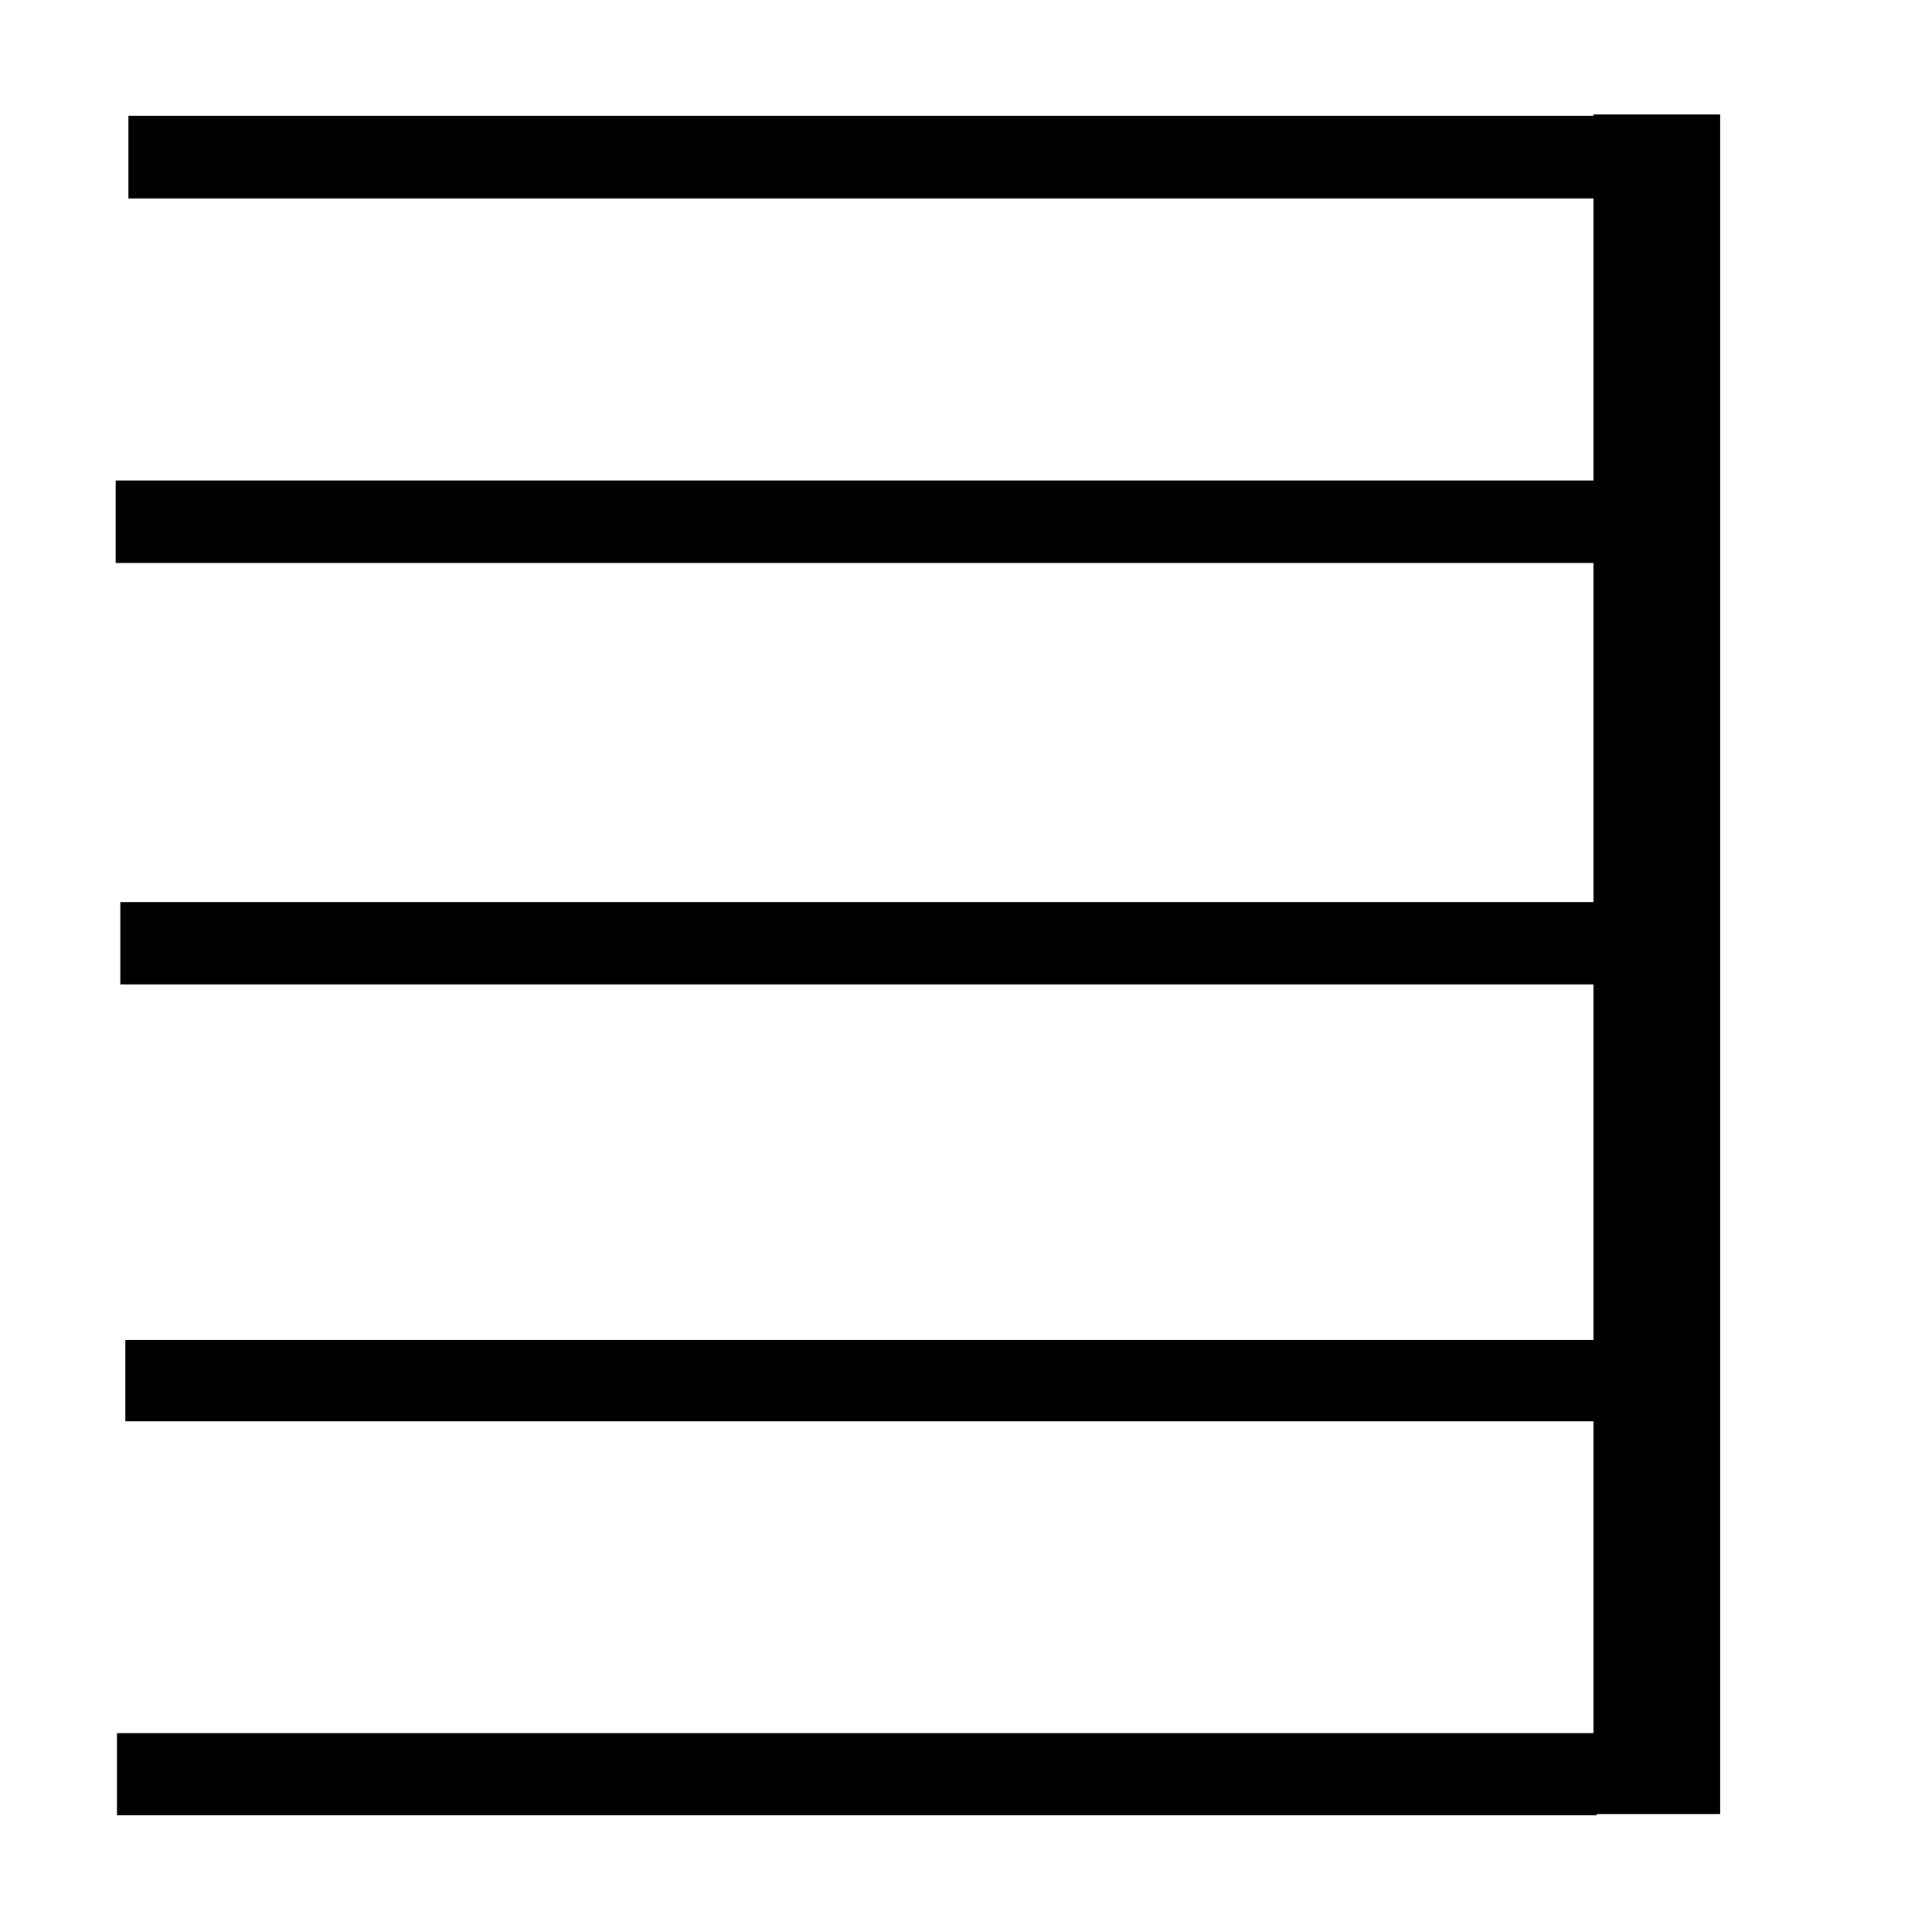 <?xml version="1.0" encoding="UTF-8" standalone="no"?>
<svg
   xmlns:dc="http://purl.org/dc/elements/1.1/"
   xmlns:cc="http://creativecommons.org/ns#"
   xmlns:rdf="http://www.w3.org/1999/02/22-rdf-syntax-ns#"
   xmlns:svg="http://www.w3.org/2000/svg"
   xmlns="http://www.w3.org/2000/svg"
   xmlns:sodipodi="http://sodipodi.sourceforge.net/DTD/sodipodi-0.dtd"
   xmlns:inkscape="http://www.inkscape.org/namespaces/inkscape"
   width="48"
   height="48"
   version="1.1"
   id="svg6"
   sodipodi:docname="single_bar.svg"
   inkscape:version="0.92.4 (5da689c313, 2019-01-14)">
  <defs
     id="defs10" />
  <sodipodi:namedview
     pagecolor="#ffffff"
     bordercolor="#666666"
     borderopacity="1"
     objecttolerance="1"
     gridtolerance="1"
     guidetolerance="1"
     inkscape:pageopacity="0"
     inkscape:pageshadow="2"
     inkscape:window-width="1920"
     inkscape:window-height="1017"
     id="namedview8"
     showgrid="true"
     inkscape:zoom="17.666667"
     inkscape:cx="14.801887"
     inkscape:cy="35.320755"
     inkscape:window-x="1912"
     inkscape:window-y="-8"
     inkscape:window-maximized="1"
     inkscape:current-layer="g77"
     fit-margin-top="0"
     fit-margin-left="0"
     fit-margin-right="0"
     fit-margin-bottom="0"
     showguides="false"
     showborder="true">
    <inkscape:grid
       type="xygrid"
       id="grid885"
       originx="-454.062"
       originy="45.438" />
  </sodipodi:namedview>
  <g
     class="auto1044"
     id="g77"
     transform="translate(-454.062,-45.438)">
    <g
       class="vf-stavenote"
       id="vf-auto3944"
       transform="translate(30.526,-4.008)">
      <g
         class="vf-modifiers"
         id="g74" />
    </g>
    <rect
       style="opacity:1;fill:#000000;fill-opacity:1;fill-rule:nonzero;stroke:#000000;stroke-width:0.19;stroke-miterlimit:4;stroke-dasharray:none;stroke-opacity:1"
       id="rect828"
       width="2.959"
       height="42.035"
       x="493.746"
       y="48.377" />
    <rect
       style="opacity:1;fill:#000000;fill-opacity:1;fill-rule:nonzero;stroke:#000000;stroke-width:0.124;stroke-miterlimit:4;stroke-dasharray:none;stroke-opacity:1"
       id="rect824"
       width="36.431"
       height="1.929"
       x="457.315"
       y="48.377" />
    <rect
       style="opacity:1;fill:#000000;fill-opacity:1;fill-rule:nonzero;stroke:#000000;stroke-width:0.124;stroke-miterlimit:4;stroke-dasharray:none;stroke-opacity:1"
       id="rect824-6"
       width="36.609"
       height="1.926"
       x="456.998"
       y="57.437" />
    <rect
       style="opacity:1;fill:#000000;fill-opacity:1;fill-rule:nonzero;stroke:#000000;stroke-width:0.124;stroke-miterlimit:4;stroke-dasharray:none;stroke-opacity:1"
       id="rect824-5"
       width="36.516"
       height="1.922"
       x="457.113"
       y="67.911" />
    <rect
       style="opacity:1;fill:#000000;fill-opacity:1;fill-rule:nonzero;stroke:#000000;stroke-width:0.123;stroke-miterlimit:4;stroke-dasharray:none;stroke-opacity:1"
       id="rect824-2"
       width="36.656"
       height="1.898"
       x="457.238"
       y="78.791" />
    <rect
       style="opacity:1;fill:#000000;fill-opacity:1;fill-rule:nonzero;stroke:#000000;stroke-width:0.124;stroke-miterlimit:4;stroke-dasharray:none;stroke-opacity:1"
       id="rect824-54"
       width="36.637"
       height="1.916"
       x="457.03"
       y="88.56" />
  </g>
</svg>
